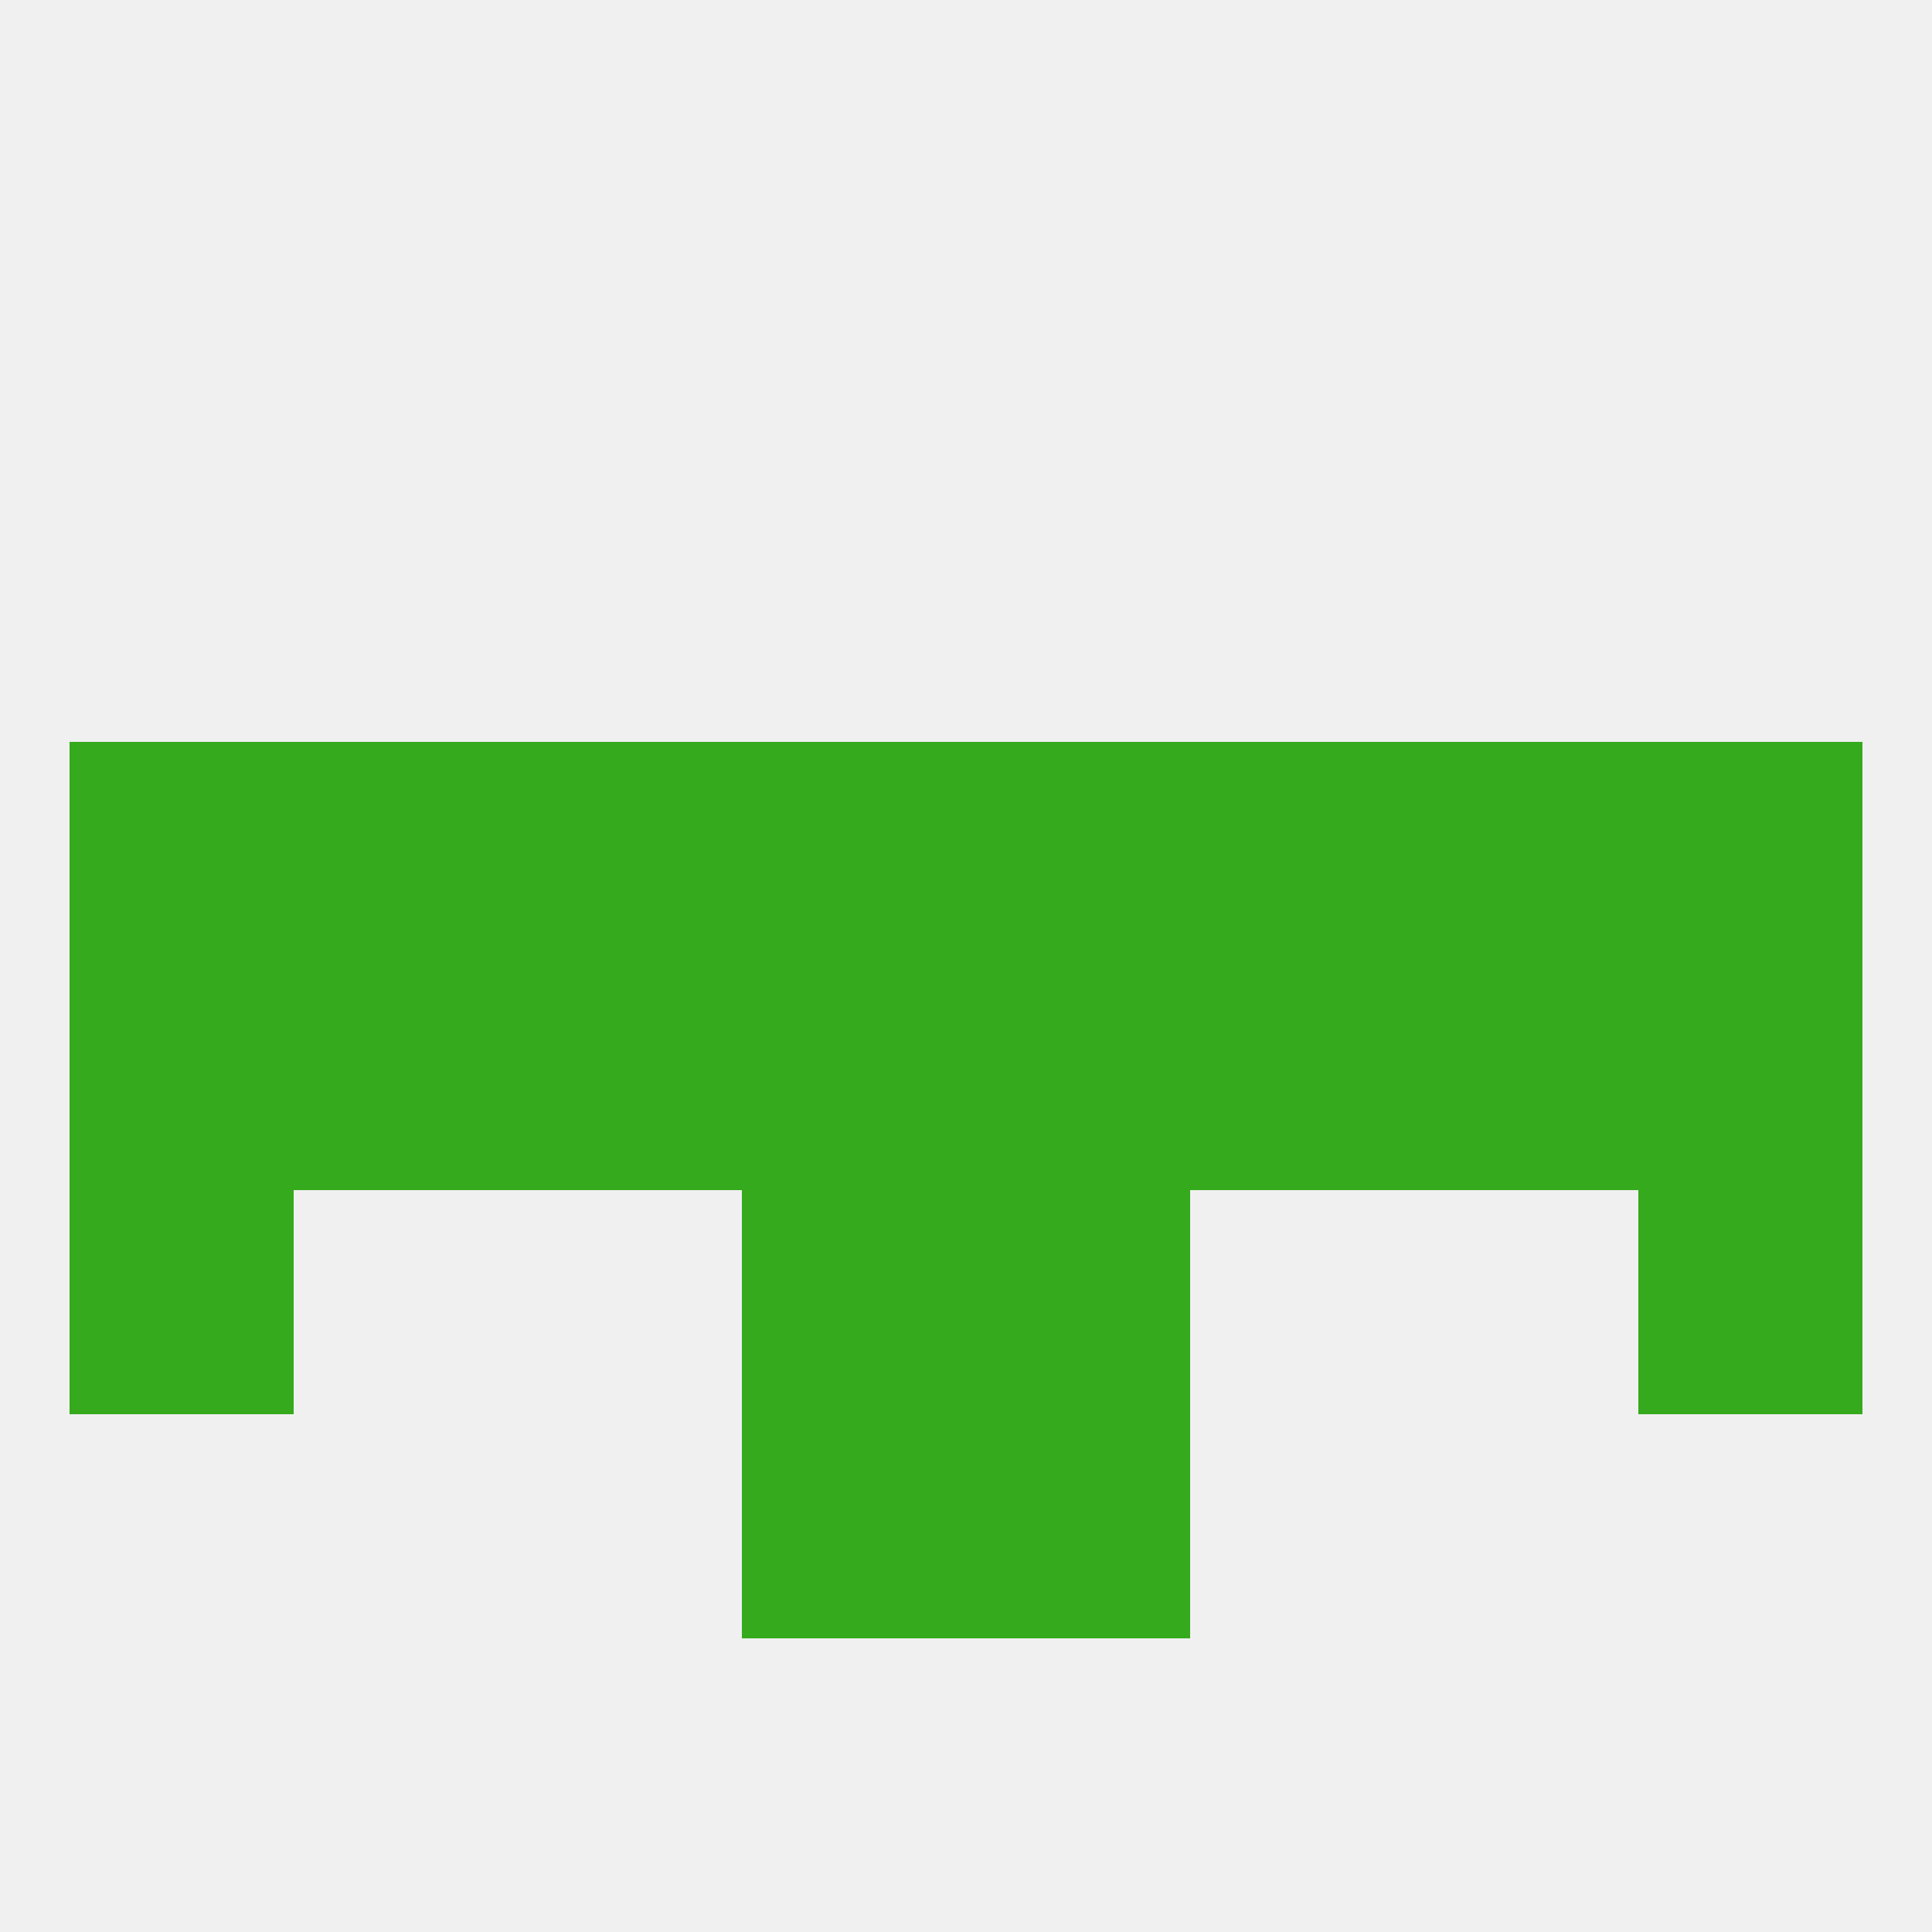 
<!--   <?xml version="1.0"?> -->
<svg version="1.1" baseprofile="full" xmlns="http://www.w3.org/2000/svg" xmlns:xlink="http://www.w3.org/1999/xlink" xmlns:ev="http://www.w3.org/2001/xml-events" width="250" height="250" viewBox="0 0 250 250" >
	<rect width="100%" height="100%" fill="rgba(240,240,240,255)"/>

	<rect x="9" y="125" width="29" height="29" fill="rgba(52,170,28,255)"/>
	<rect x="38" y="125" width="29" height="29" fill="rgba(52,170,28,255)"/>
	<rect x="67" y="125" width="29" height="29" fill="rgba(52,170,28,255)"/>
	<rect x="154" y="125" width="29" height="29" fill="rgba(52,170,28,255)"/>
	<rect x="96" y="125" width="29" height="29" fill="rgba(52,170,28,255)"/>
	<rect x="125" y="125" width="29" height="29" fill="rgba(52,170,28,255)"/>
	<rect x="212" y="125" width="29" height="29" fill="rgba(52,170,28,255)"/>
	<rect x="183" y="125" width="29" height="29" fill="rgba(52,170,28,255)"/>
	<rect x="183" y="96" width="29" height="29" fill="rgba(52,170,28,255)"/>
	<rect x="154" y="96" width="29" height="29" fill="rgba(52,170,28,255)"/>
	<rect x="38" y="96" width="29" height="29" fill="rgba(52,170,28,255)"/>
	<rect x="9" y="96" width="29" height="29" fill="rgba(52,170,28,255)"/>
	<rect x="212" y="96" width="29" height="29" fill="rgba(52,170,28,255)"/>
	<rect x="67" y="96" width="29" height="29" fill="rgba(52,170,28,255)"/>
	<rect x="96" y="96" width="29" height="29" fill="rgba(52,170,28,255)"/>
	<rect x="125" y="96" width="29" height="29" fill="rgba(52,170,28,255)"/>
	<rect x="96" y="183" width="29" height="29" fill="rgba(52,170,28,255)"/>
	<rect x="125" y="183" width="29" height="29" fill="rgba(52,170,28,255)"/>
	<rect x="96" y="154" width="29" height="29" fill="rgba(52,170,28,255)"/>
	<rect x="125" y="154" width="29" height="29" fill="rgba(52,170,28,255)"/>
	<rect x="9" y="154" width="29" height="29" fill="rgba(52,170,28,255)"/>
	<rect x="212" y="154" width="29" height="29" fill="rgba(52,170,28,255)"/>
</svg>